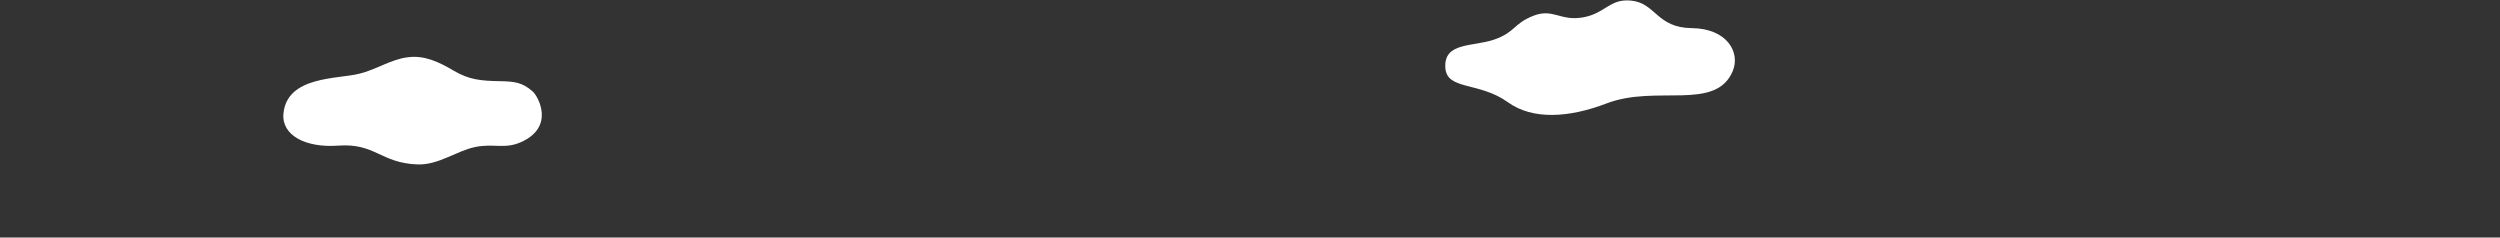 <?xml version="1.0" encoding="UTF-8"?> <svg xmlns="http://www.w3.org/2000/svg" xmlns:xlink="http://www.w3.org/1999/xlink" width="1200" height="114" viewBox="0 0 1200 114"><rect x="0" y="0" width="1200" height="114" fill="#333333" stroke="none"/><defs><clipPath id="clip-path"><rect id="長方形_1898" data-name="長方形 1898" width="1200" height="114" transform="translate(-6949 -745)" fill="#fff" stroke="#707070" stroke-width="1"></rect></clipPath></defs><g id="mv_decarbonguide_cloud1" transform="translate(6949 745)" clip-path="url(#clip-path)"><path id="パス_34496" data-name="パス 34496" d="M132.357,126.564c8.086-1.913,15.537-7.062,23.382-7.912,8.039-1.141,15.377,2.5,22.007,6.432,7.426,4.4,13.293,4.879,22,5.04,6.791.125,10.806.376,15.969,4.969,2.582,2.3,10.845,17.036-5.765,24.341-7.822,3.44-13.115.44-22.02,2.322s-17.483,8.687-27.545,8.328c-17.652-.631-20.338-10.329-38.032-9.027-15.717,1.157-27.3-4.962-26.309-15.4,1.725-18.095,26.14-16.49,36.312-19.1" transform="translate(-6908.985 -836.158)" fill="#fff"></path><path id="パス_34522" data-name="パス 34522" d="M823.443,133.2c3.726-8.919-2.667-20.429-19.655-20.6S786.6,100.539,774.571,99.381c-10.308-.993-12.282,6.226-23.152,8.085s-14.217-4.544-23.765-.758-8.5,7.809-18.669,11.369-24.316,1.1-23.5,13.549c.713,10.923,16.166,6.567,30.037,16.547,11.9,8.563,29.272,7.5,47.471.529,23.746-9.09,52.32,3.968,60.452-15.5" transform="translate(-6940.724 -844.097)" fill="#fff"></path></g></svg> 